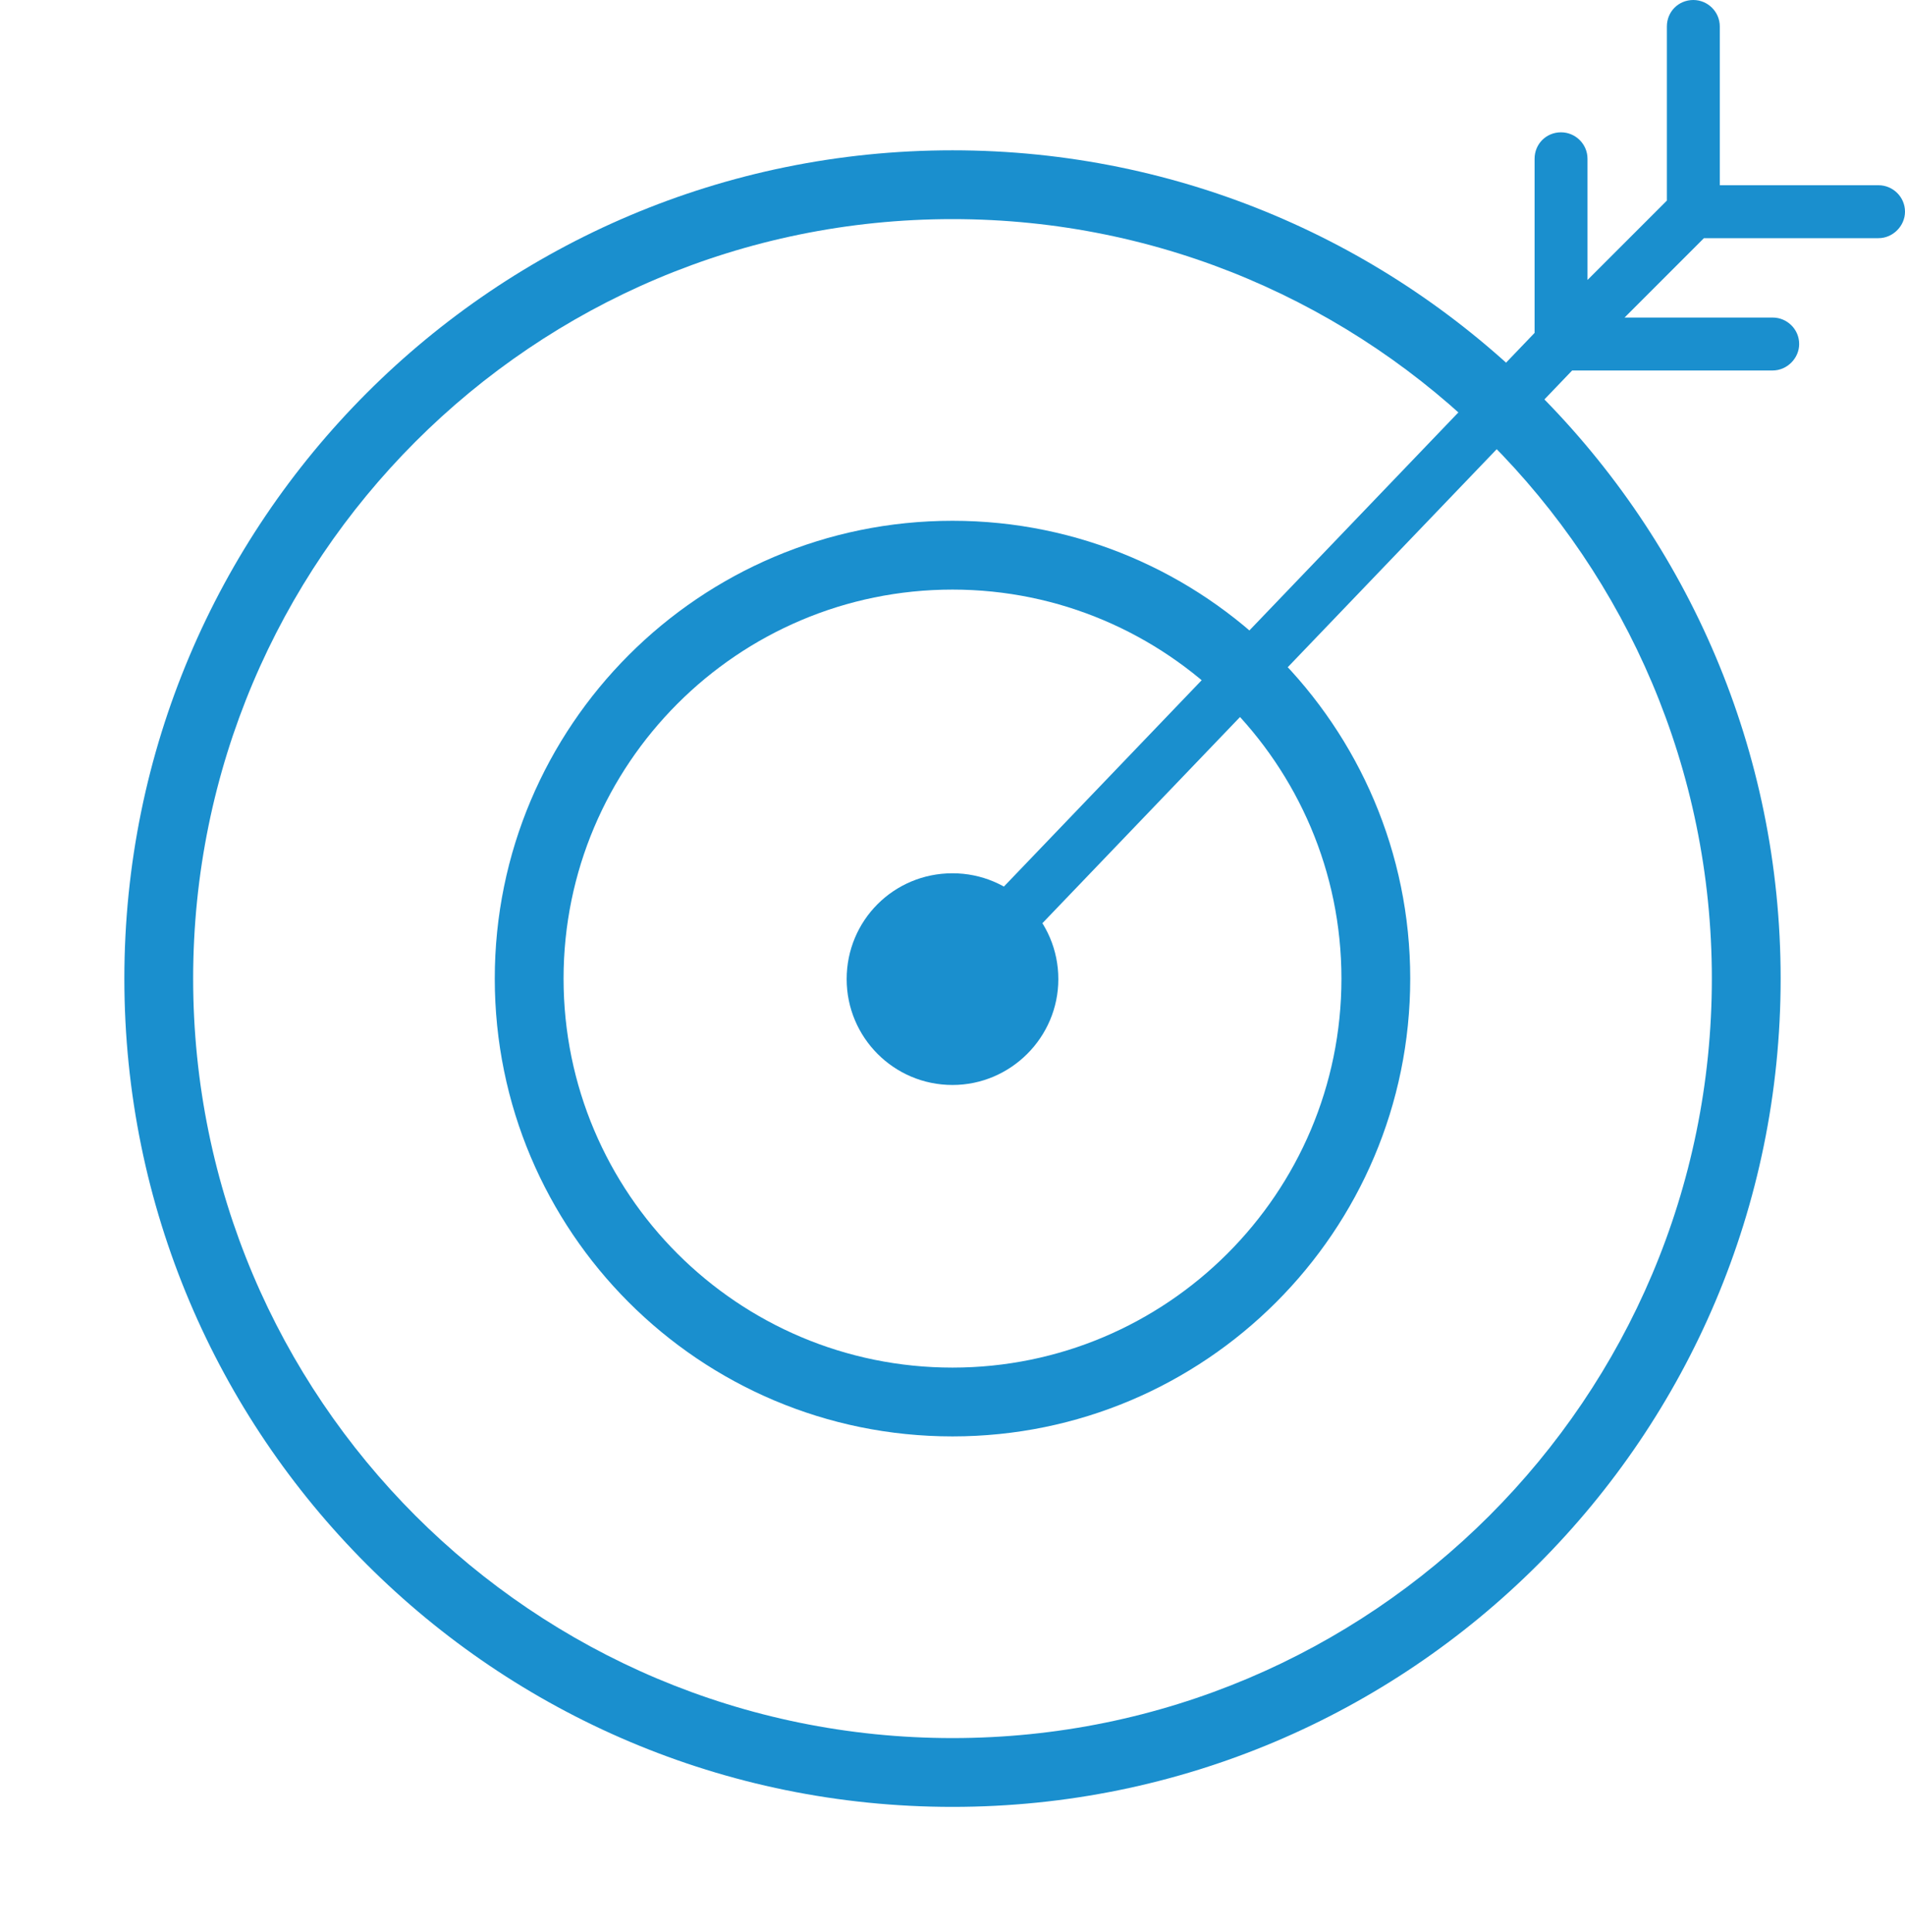 <svg width="36" height="36.5" viewBox="0 0 36 36.5" fill="none" xmlns="http://www.w3.org/2000/svg" xmlns:xlink="http://www.w3.org/1999/xlink">
	<desc>
			Created with Pixso.
	</desc>
	<defs/>
	<path id="Vector (Stroke)" d="M18 4.14C10.07 4.14 3.65 10.57 3.65 18.49C3.65 26.42 10.07 32.84 18 32.84C25.92 32.84 32.35 26.42 32.35 18.49C32.35 10.57 25.92 4.14 18 4.14ZM2.35 18.49C2.35 9.85 9.35 2.84 18 2.84C26.64 2.84 33.65 9.85 33.65 18.49C33.65 27.14 26.64 34.14 18 34.14C9.35 34.14 2.35 27.14 2.35 18.49Z" fill="#1A8FCE" fill-opacity="1" fill-rule="evenodd"/>
	<path id="Vector (Stroke)" d="M18 11.14C13.94 11.14 10.65 14.44 10.65 18.49C10.65 22.55 13.94 25.84 18 25.84C22.05 25.84 25.35 22.55 25.35 18.49C25.35 14.44 22.05 11.14 18 11.14ZM9.35 18.49C9.35 13.72 13.22 9.84 18 9.84C22.77 9.84 26.65 13.72 26.65 18.49C26.65 23.27 22.77 27.14 18 27.14C13.22 27.14 9.35 23.27 9.35 18.49Z" fill="#1A8FCE" fill-opacity="1" fill-rule="evenodd"/>
	<path id="Vector (Stroke)" d="M32 0C32.27 0 32.5 0.22 32.5 0.5L32.5 3.5L35.5 3.5C35.77 3.5 36 3.72 36 4C36 4.27 35.77 4.5 35.5 4.5L32.2 4.5L30.7 6L33.5 6C33.77 6 34 6.22 34 6.5C34 6.77 33.77 7 33.5 7L29.71 7L18.36 18.84C18.16 19.04 17.85 19.05 17.65 18.86C17.45 18.66 17.44 18.35 17.63 18.15L29 6.29L29 3C29 2.72 29.22 2.5 29.5 2.5C29.77 2.5 30 2.72 30 3L30 5.29L31.5 3.79L31.5 0.5C31.5 0.22 31.72 0 32 0Z" fill="#1A8FCE" fill-opacity="1" fill-rule="evenodd"/>
	<path id="Ellipse 24" d="M20 18.5C20 19.6 19.1 20.5 18 20.5C16.89 20.5 16 19.6 16 18.5C16 17.39 16.89 16.5 18 16.5C19.1 16.5 20 17.39 20 18.5Z" fill="#1A8FCE" fill-opacity="1" fill-rule="nonzero"/>
</svg>
